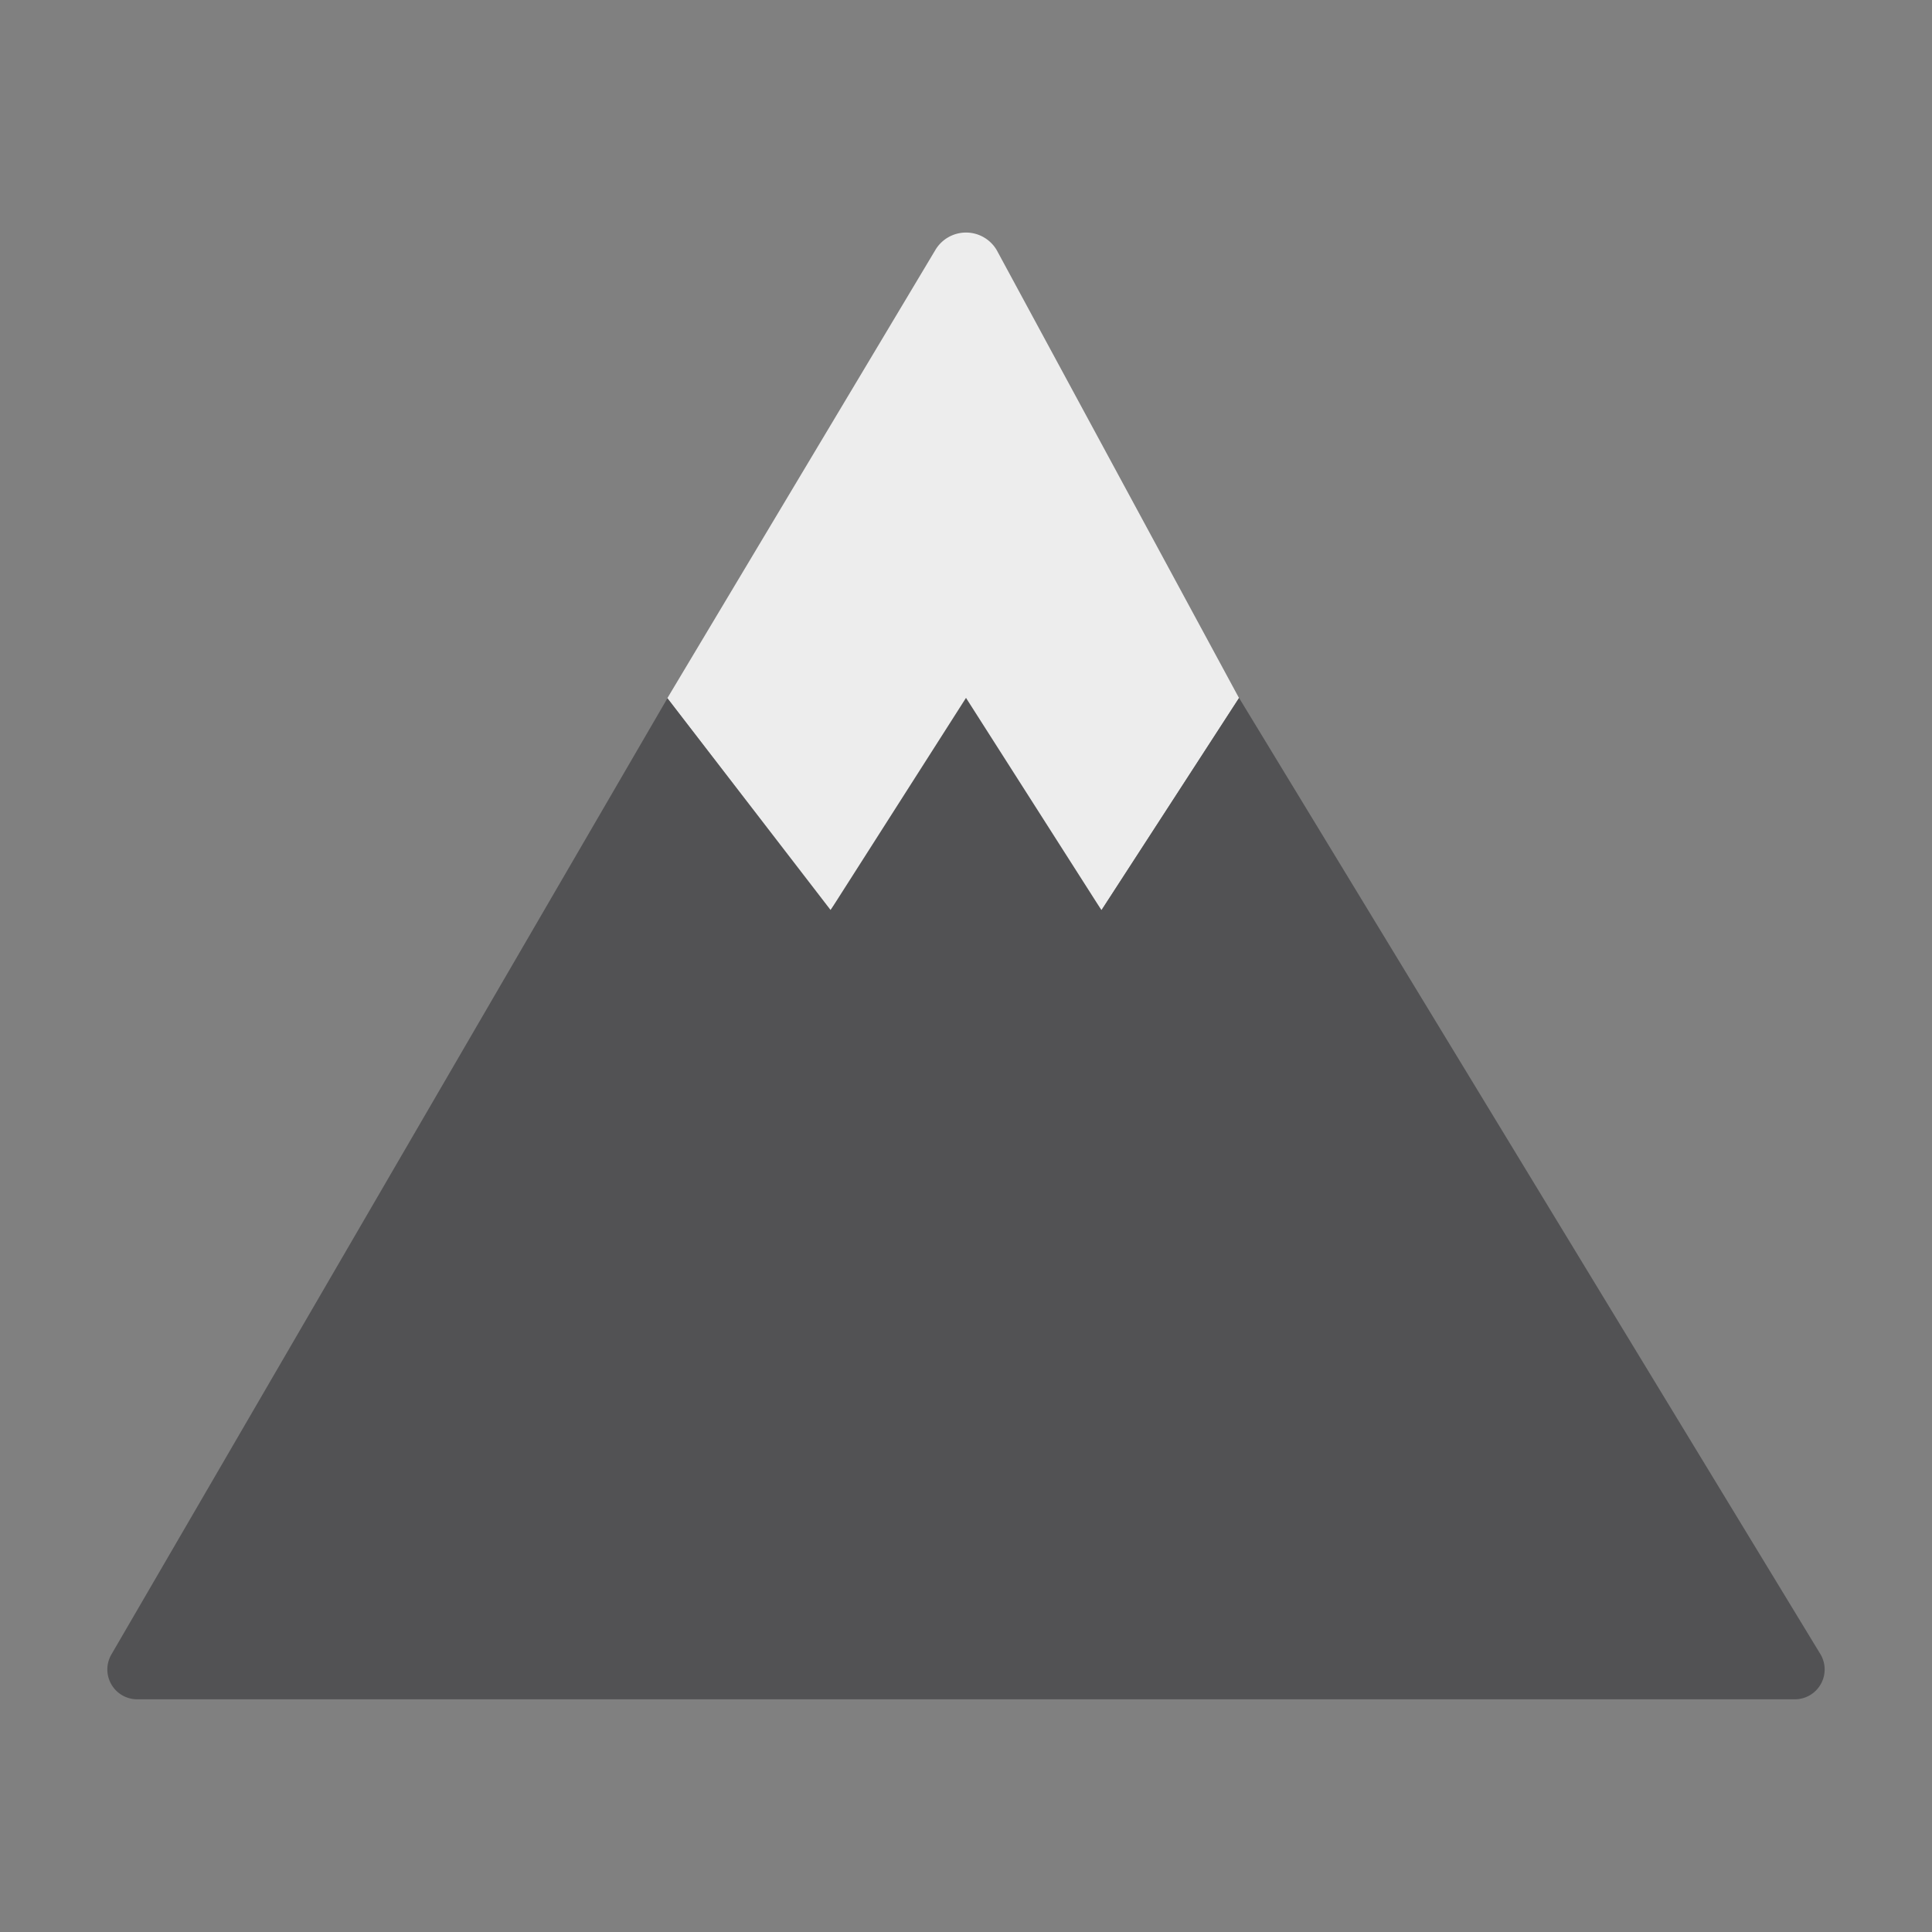 <svg xmlns="http://www.w3.org/2000/svg" viewBox="0 0 90 90"><rect x="0" y="0" width="90" height="90" fill="#808080" stroke="none"/><defs><style>.cls-1{fill:#ededed;}.cls-2{fill:#525254;}</style></defs><title>black-mountain</title><g id="black-mountain"><path class="cls-1" d="M46.43,11.65a1.66,1.66,0,0,0-2.86,0L31.09,32.52l7.6,9.87L45,33.75l6.31,8.65,6.41-9.88Z"/><path class="cls-2" d="M84.81,77.07,57.72,32.51,51.31,42.4,45,32.51,38.69,42.4l-7.6-9.87L5.19,77.07a1.39,1.39,0,0,0,1.19,2.09H83.62A1.39,1.39,0,0,0,84.81,77.07Z"/></g></svg>